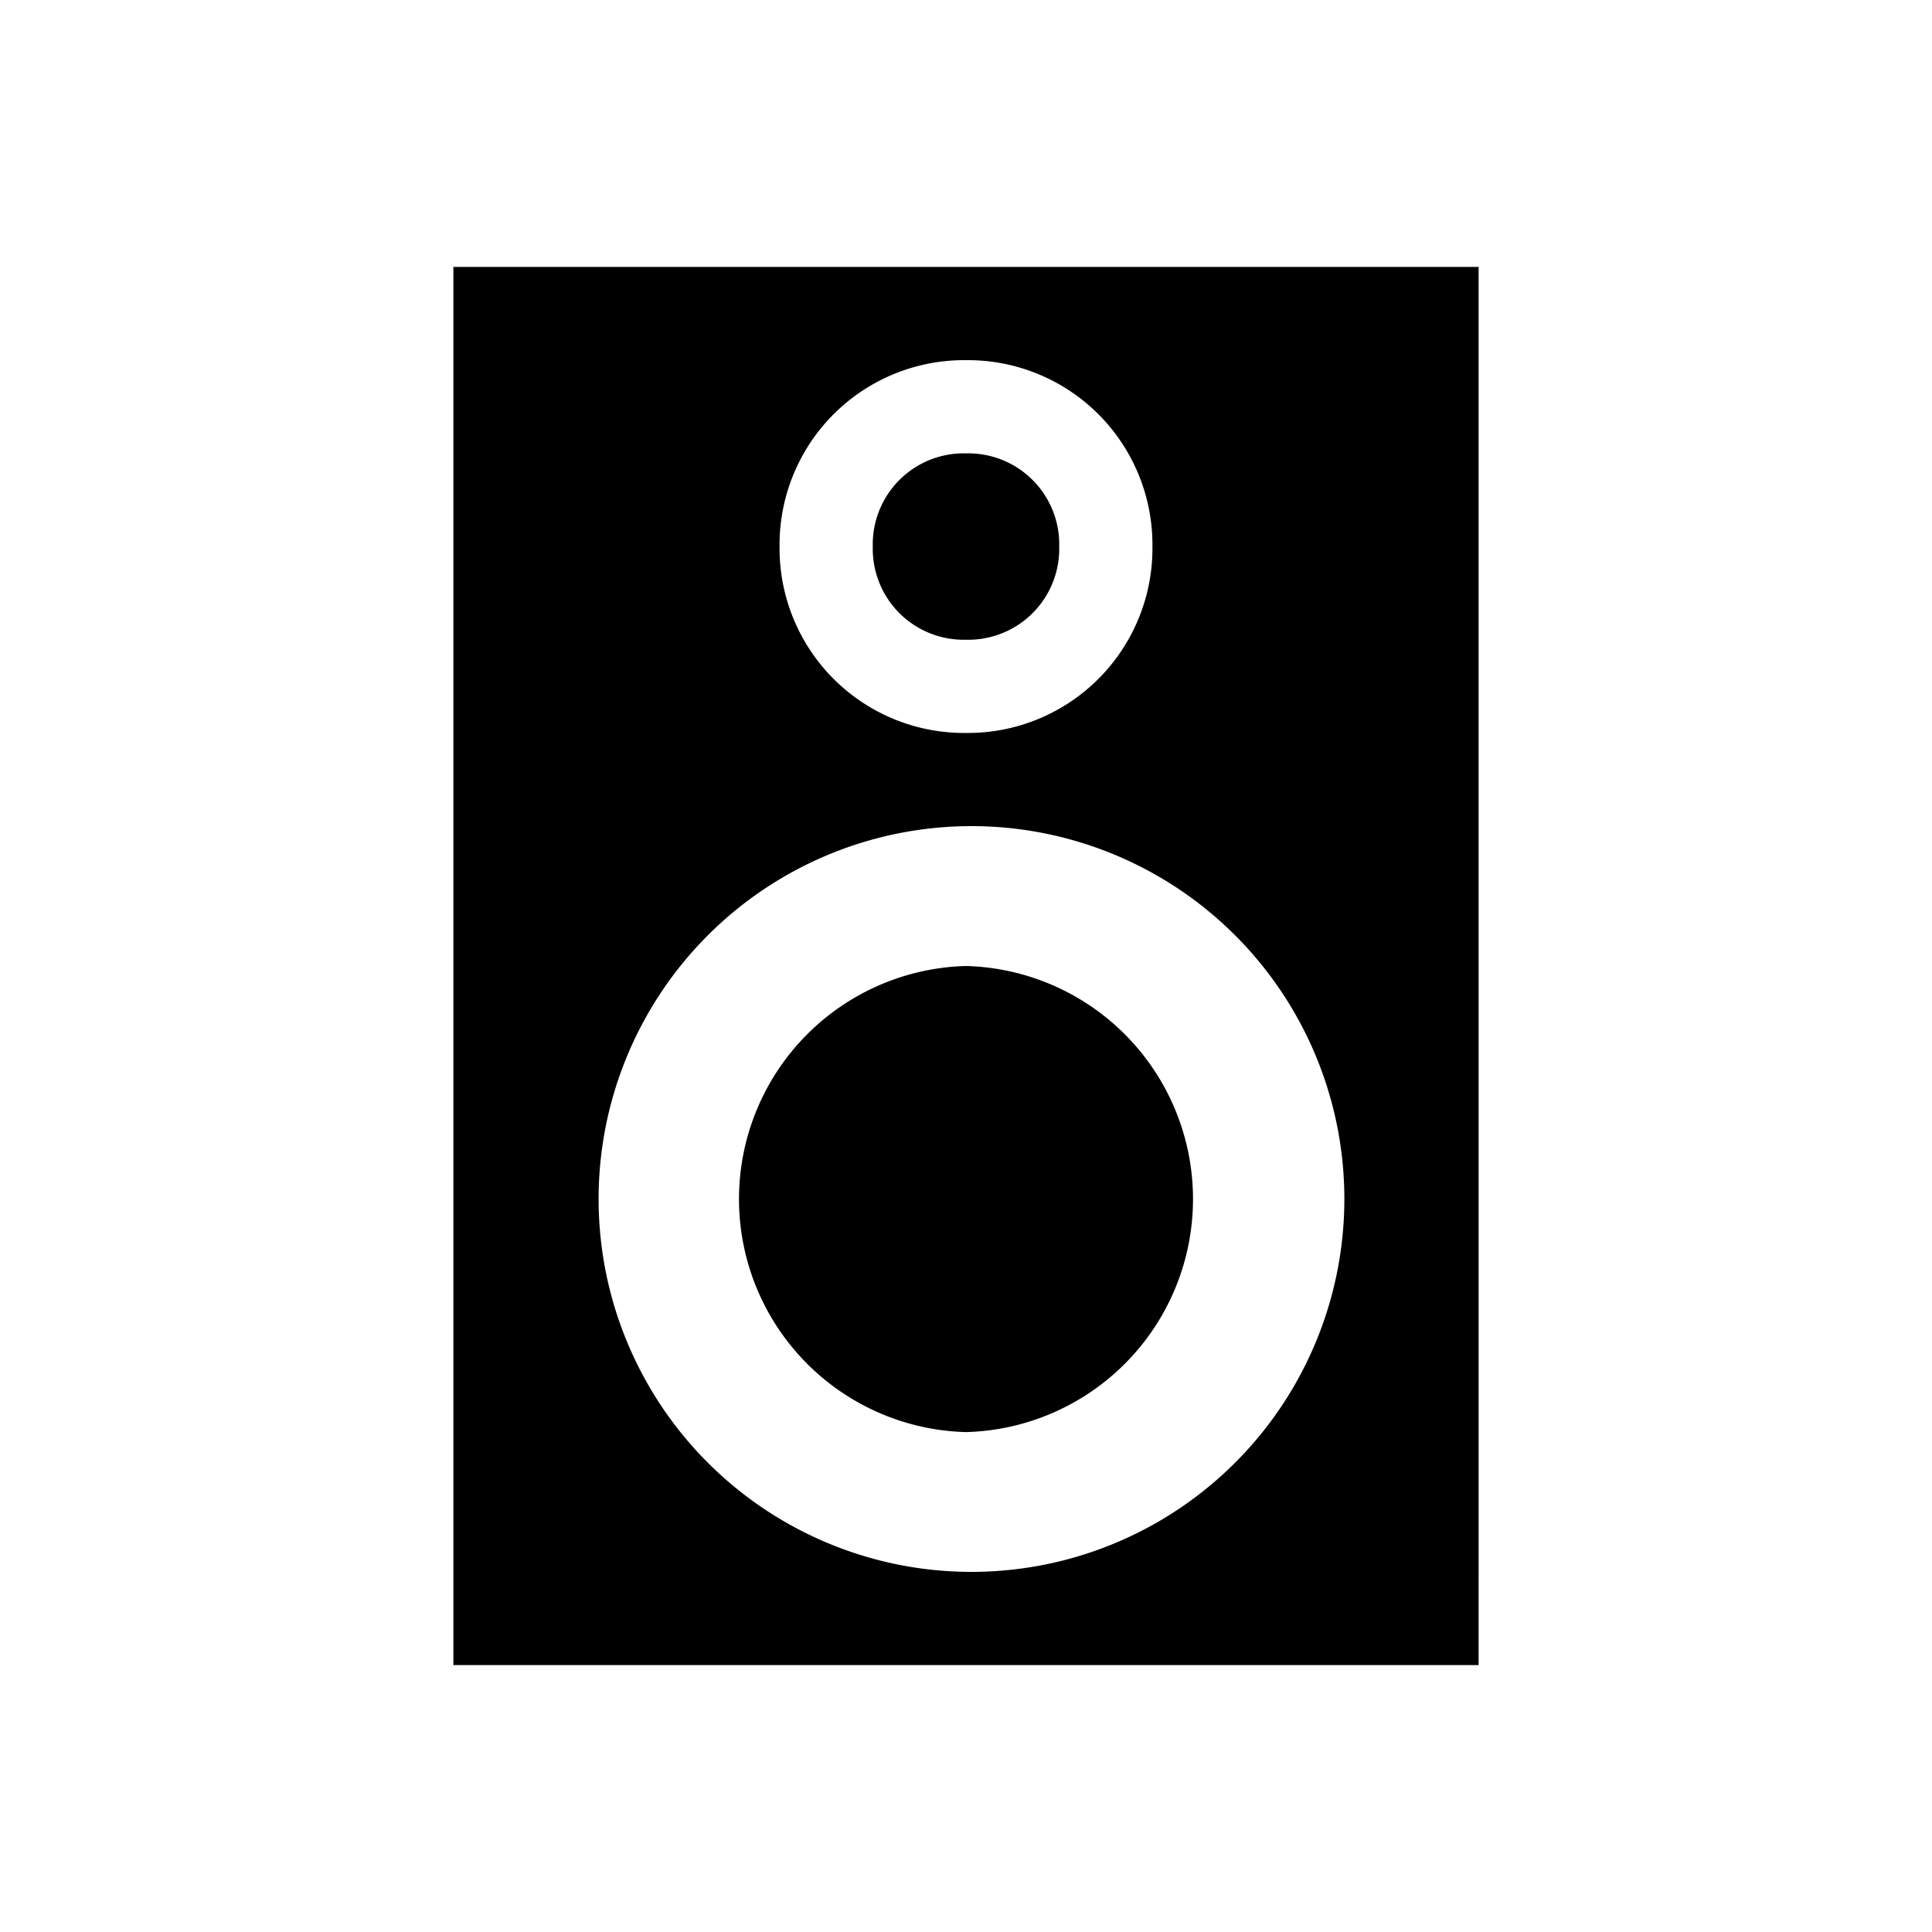 <svg width="24" height="24" viewBox="0 0 24 24" xmlns="http://www.w3.org/2000/svg"><path d="M12 17.79A2.896 2.896 0 0 0 12 12a2.896 2.896 0 0 0 0 5.79zm0-9.843a1.13 1.13 0 0 0 1.158-1.158A1.13 1.13 0 0 0 12 5.632a1.13 1.13 0 0 0-1.158 1.157A1.13 1.13 0 0 0 12 7.947zm0 1.158a2.293 2.293 0 0 0 2.316-2.316A2.293 2.293 0 0 0 12 4.474a2.293 2.293 0 0 0-2.316 2.315A2.293 2.293 0 0 0 12 9.105zm0 10.421a4.632 4.632 0 1 0 0-9.263 4.632 4.632 0 0 0 0 9.263zm-6.368 1.158h12.736V3.316H5.632v17.368z" fill="currentColor" fill-rule="evenodd"/></svg>
